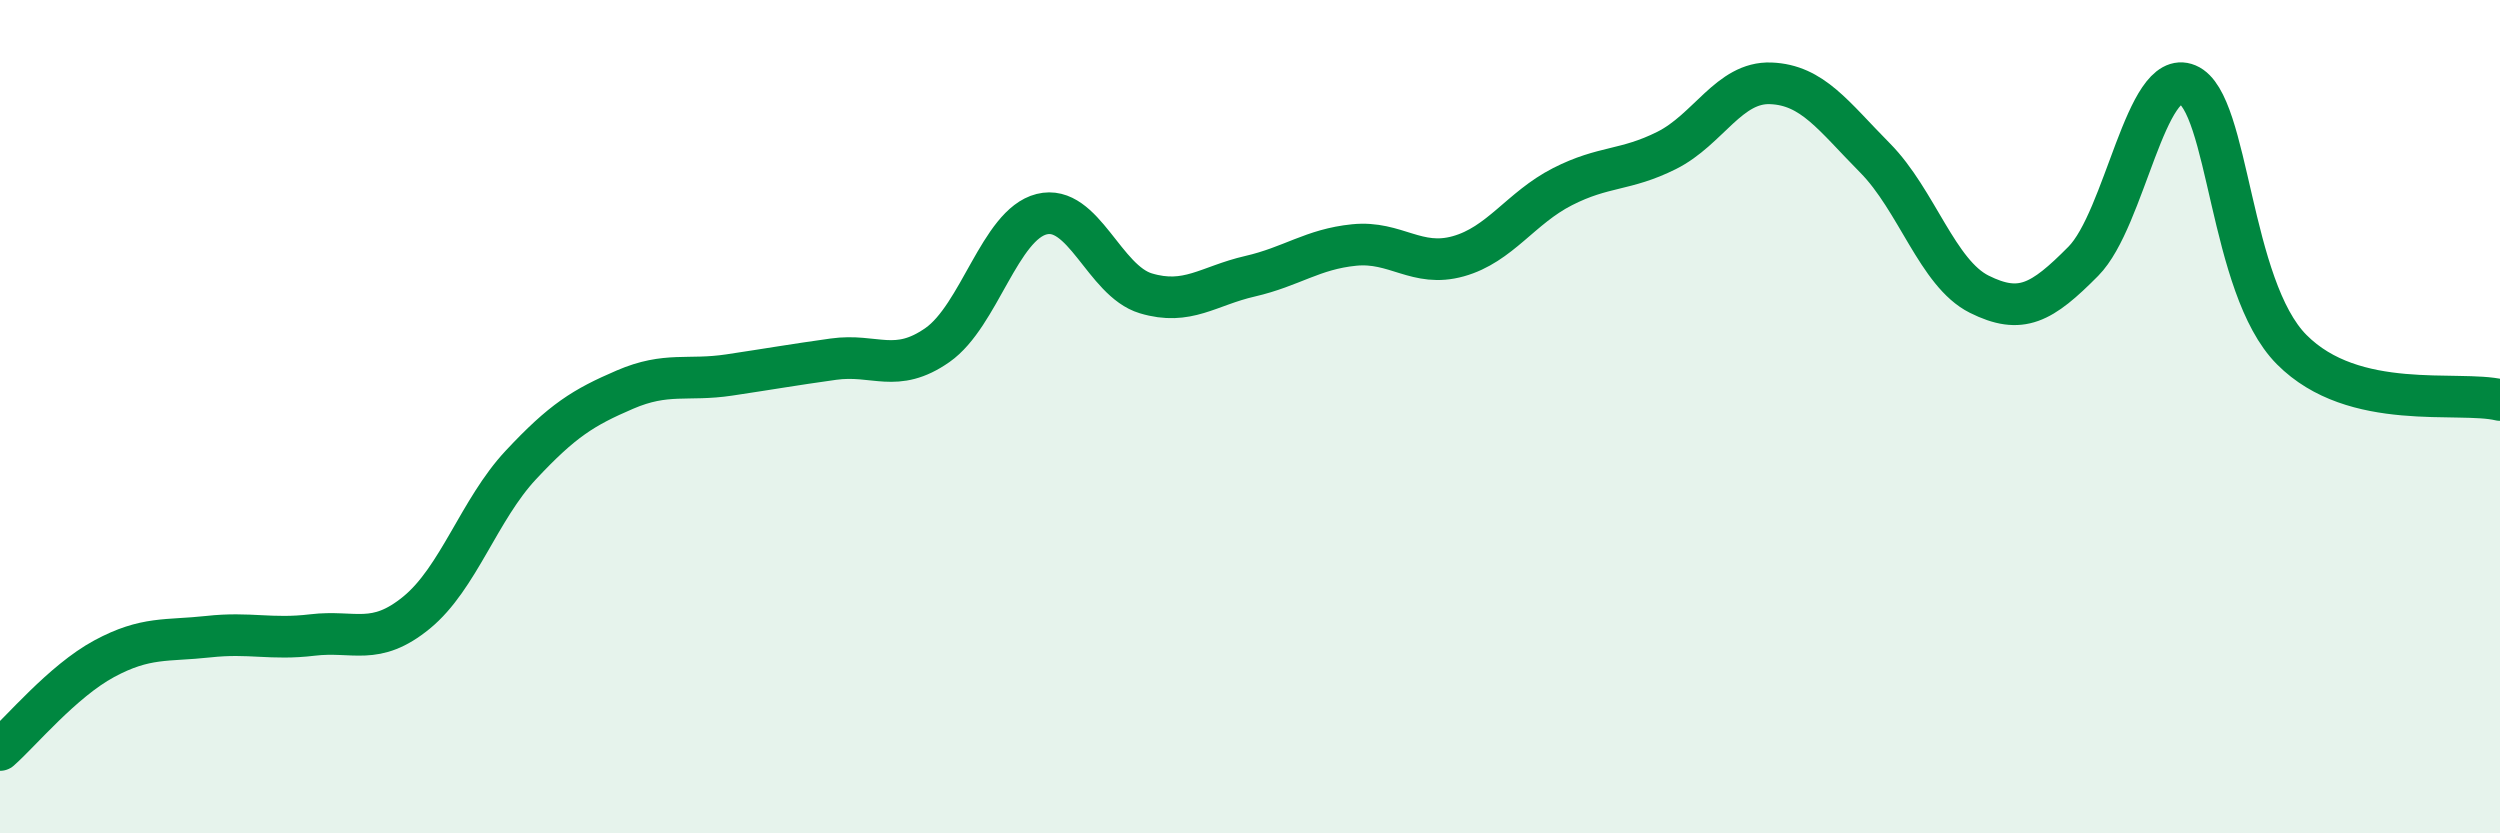 
    <svg width="60" height="20" viewBox="0 0 60 20" xmlns="http://www.w3.org/2000/svg">
      <path
        d="M 0,18 C 0.5,17.56 1.5,16.35 2.5,15.81 C 3.5,15.27 4,15.39 5,15.28 C 6,15.17 6.5,15.36 7.5,15.24 C 8.5,15.12 9,15.52 10,14.7 C 11,13.88 11.5,12.23 12.5,11.16 C 13.5,10.09 14,9.78 15,9.35 C 16,8.92 16.5,9.15 17.5,9 C 18.5,8.85 19,8.76 20,8.62 C 21,8.48 21.5,8.98 22.5,8.28 C 23.5,7.58 24,5.39 25,5.14 C 26,4.89 26.5,6.74 27.5,7.04 C 28.5,7.34 29,6.86 30,6.63 C 31,6.4 31.5,5.98 32.5,5.88 C 33.5,5.78 34,6.43 35,6.15 C 36,5.87 36.5,4.99 37.5,4.48 C 38.5,3.97 39,4.11 40,3.61 C 41,3.11 41.5,1.96 42.5,2 C 43.5,2.04 44,2.78 45,3.79 C 46,4.8 46.5,6.56 47.5,7.06 C 48.5,7.56 49,7.28 50,6.27 C 51,5.26 51.5,1.61 52.5,2.03 C 53.5,2.45 53.5,6.88 55,8.39 C 56.5,9.9 59,9.36 60,9.6L60 20L0 20Z"
        fill="#008740"
        opacity="0.1"
        stroke-linecap="round"
        stroke-linejoin="round"
      />
      <path
        d="M 0,18 C 0.5,17.56 1.5,16.35 2.5,15.81 C 3.5,15.27 4,15.39 5,15.28 C 6,15.17 6.5,15.36 7.5,15.24 C 8.5,15.12 9,15.52 10,14.7 C 11,13.88 11.5,12.23 12.5,11.16 C 13.5,10.09 14,9.78 15,9.35 C 16,8.92 16.5,9.15 17.5,9 C 18.5,8.85 19,8.76 20,8.62 C 21,8.48 21.5,8.98 22.5,8.28 C 23.5,7.58 24,5.39 25,5.14 C 26,4.89 26.5,6.74 27.5,7.04 C 28.5,7.34 29,6.86 30,6.63 C 31,6.4 31.5,5.98 32.5,5.88 C 33.5,5.78 34,6.43 35,6.15 C 36,5.87 36.5,4.99 37.5,4.48 C 38.5,3.97 39,4.11 40,3.61 C 41,3.11 41.5,1.96 42.5,2 C 43.5,2.04 44,2.78 45,3.79 C 46,4.8 46.5,6.56 47.5,7.06 C 48.5,7.56 49,7.28 50,6.27 C 51,5.26 51.5,1.61 52.5,2.03 C 53.5,2.45 53.5,6.88 55,8.39 C 56.5,9.9 59,9.36 60,9.6"
        stroke="#008740"
        stroke-width="1"
        fill="none"
        stroke-linecap="round"
        stroke-linejoin="round"
      />
    </svg>
  